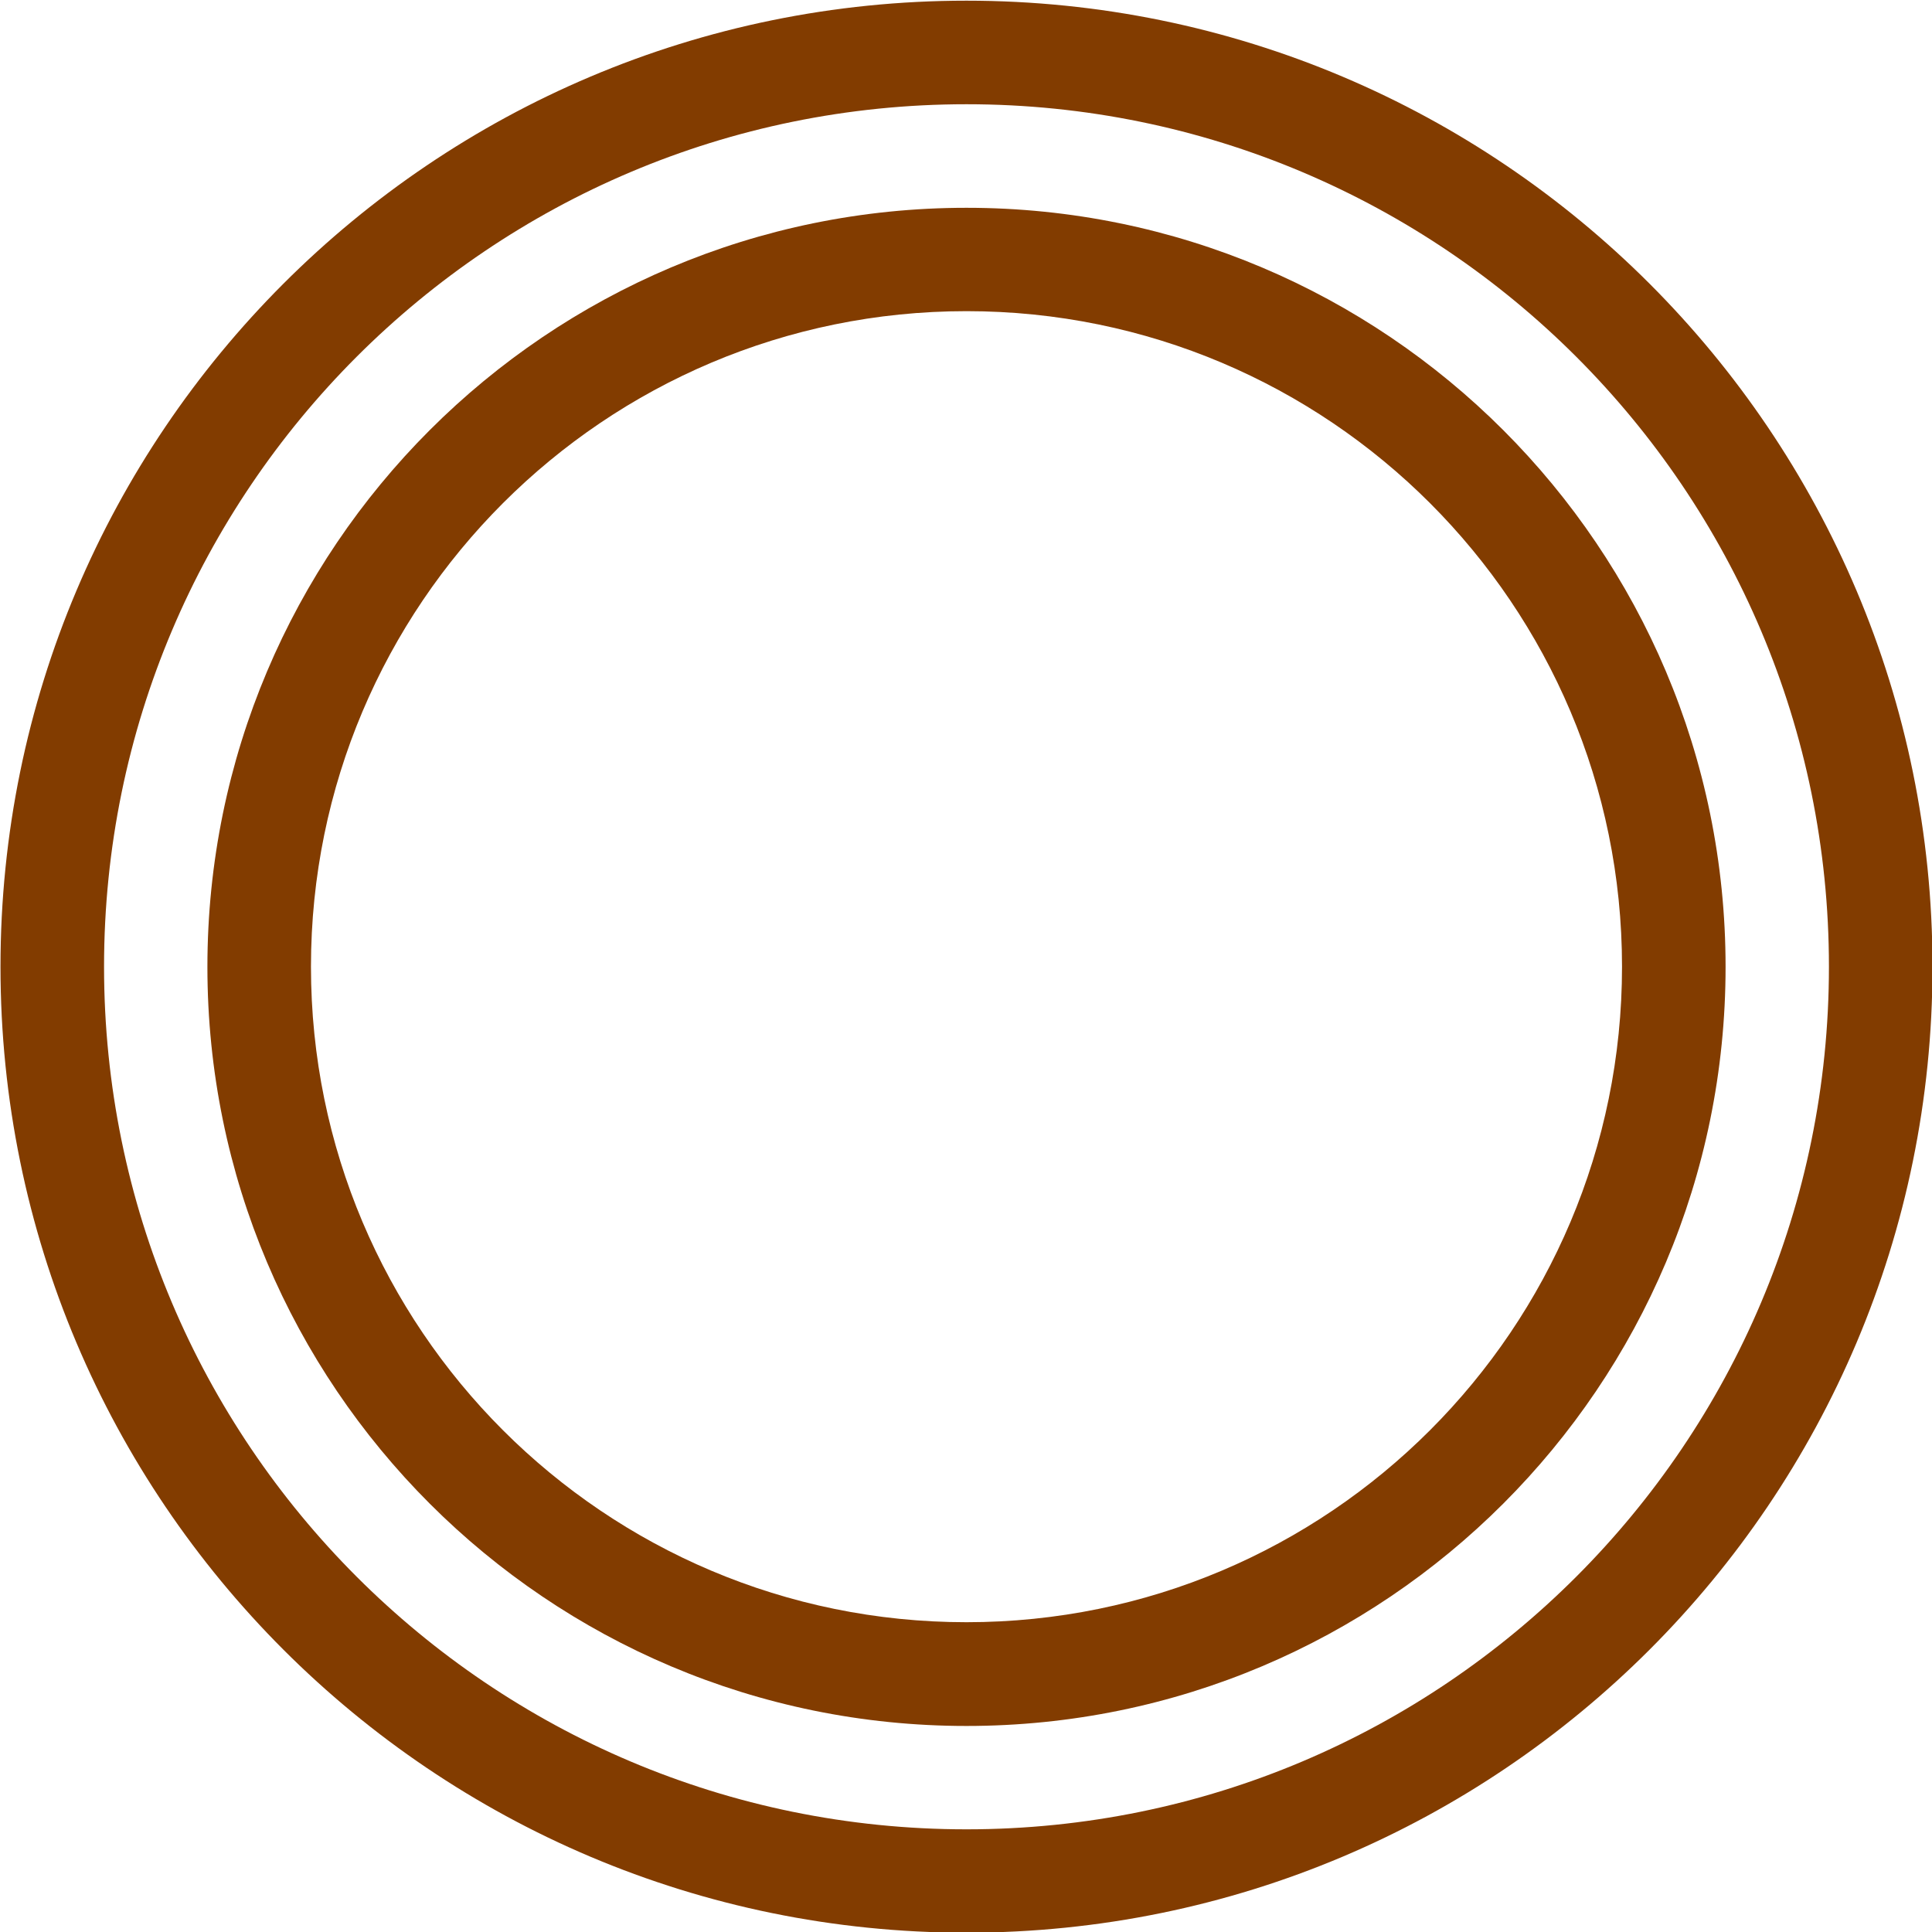 <?xml version="1.0" encoding="utf-8"?>
<!-- Generator: Adobe Illustrator 25.2.1, SVG Export Plug-In . SVG Version: 6.00 Build 0)  -->
<svg version="1.1" id="Laag_1" xmlns="http://www.w3.org/2000/svg" xmlns:xlink="http://www.w3.org/1999/xlink" x="0px" y="0px"
	 width="1000px" height="1000px" viewBox="0 0 1000 1000" style="enable-background:new 0 0 1000 1000;" xml:space="preserve">
<style type="text/css">
	.st0{fill:#823C00;}
</style>
<g id="Group_84" transform="translate(-28.346 -28.346)">
	<path id="Path_6" class="st0" d="M528.6,975.2C282,975.2,82.2,775.3,82.2,528.7S282,82.3,528.6,82.3S975,282.2,975,528.7
		S775.2,975.2,528.6,975.2 M528.6,28.7c-276.1,0-500,223.9-500,500s223.9,500,500,500s500-223.9,500-500S804.7,28.7,528.6,28.7"/>
	<path id="Path_7" class="st0" d="M528.6,868c-187.4,0-339.3-151.9-339.3-339.3s151.9-339.3,339.3-339.3s339.3,151.9,339.3,339.3
		S716,868,528.6,868 M528.6,135.9c-217,0-392.9,175.9-392.9,392.9s175.9,392.9,392.9,392.9s392.9-175.9,392.9-392.9
		S745.6,135.9,528.6,135.9"/>
</g>
</svg>
